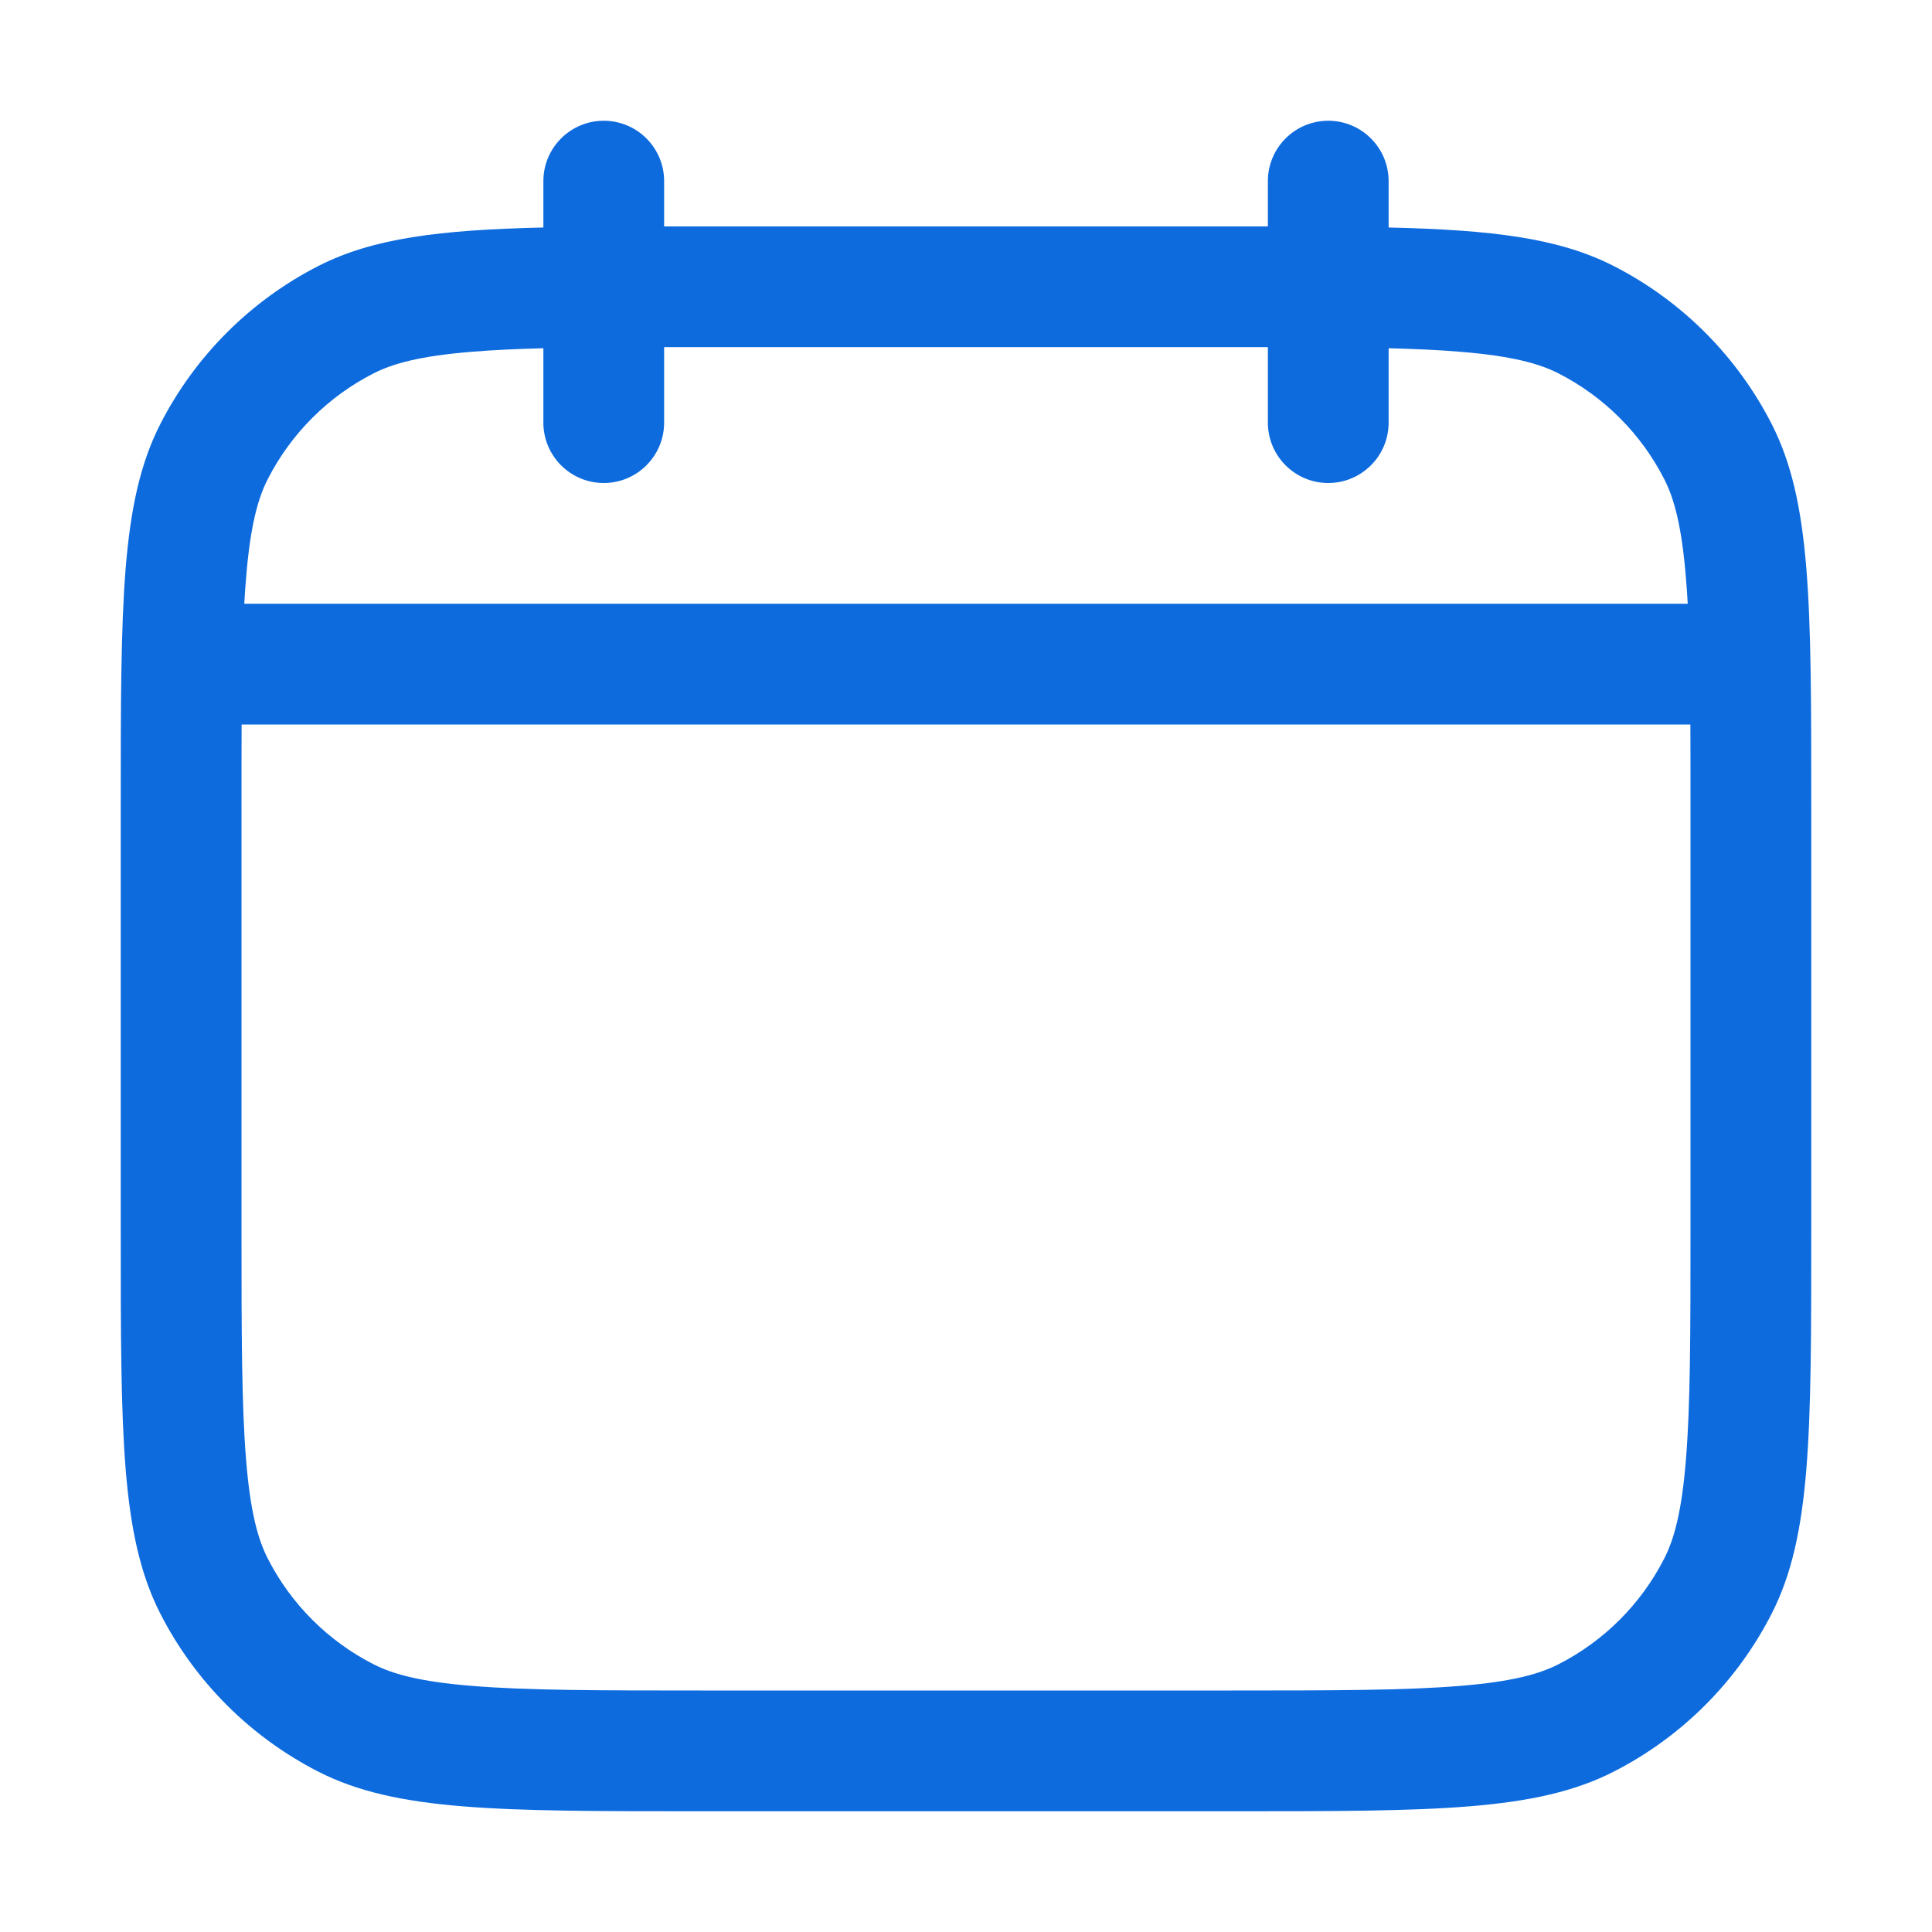 <svg width="16" height="16" viewBox="0 0 16 16" fill="none" xmlns="http://www.w3.org/2000/svg">
<path fill-rule="evenodd" clip-rule="evenodd" d="M5.5 1.5C5.5 1.224 5.276 1 5 1C4.724 1 4.5 1.224 4.5 1.5V1.884C3.635 1.904 3.088 1.973 2.638 2.202C2.074 2.49 1.615 2.949 1.327 3.513C1 4.155 1 4.995 1 6.675V10.2C1 11.88 1 12.72 1.327 13.362C1.615 13.927 2.074 14.385 2.638 14.673C3.28 15 4.12 15 5.8 15H10.2C11.88 15 12.72 15 13.362 14.673C13.927 14.385 14.385 13.927 14.673 13.362C15 12.72 15 11.88 15 10.2V6.675C15 4.995 15 4.155 14.673 3.513C14.385 2.949 13.927 2.49 13.362 2.202C12.912 1.973 12.365 1.904 11.5 1.884V1.5C11.5 1.224 11.276 1 11 1C10.724 1 10.5 1.224 10.5 1.5V1.875H5.5V1.5ZM10.5 3.5V2.875H5.5V3.5C5.5 3.776 5.276 4 5 4C4.724 4 4.5 3.776 4.5 3.5V2.884C4.278 2.89 4.085 2.898 3.911 2.913C3.473 2.948 3.248 3.013 3.092 3.093C2.716 3.285 2.41 3.591 2.218 3.967C2.138 4.123 2.073 4.348 2.038 4.786C2.032 4.854 2.027 4.925 2.023 5H13.977C13.973 4.925 13.968 4.854 13.962 4.786C13.927 4.348 13.862 4.123 13.782 3.967C13.59 3.591 13.284 3.285 12.908 3.093C12.752 3.013 12.527 2.948 12.089 2.913C11.915 2.898 11.722 2.89 11.5 2.884V3.5C11.5 3.776 11.276 4 11 4C10.724 4 10.5 3.776 10.5 3.5ZM13.999 6H2.001C2 6.205 2 6.428 2 6.675V10.2C2 11.057 2.001 11.639 2.038 12.089C2.073 12.527 2.138 12.752 2.218 12.908C2.41 13.284 2.716 13.59 3.092 13.782C3.248 13.862 3.473 13.927 3.911 13.962C4.361 13.999 4.943 14 5.8 14H10.2C11.057 14 11.639 13.999 12.089 13.962C12.527 13.927 12.752 13.862 12.908 13.782C13.284 13.59 13.59 13.284 13.782 12.908C13.862 12.752 13.927 12.527 13.962 12.089C13.999 11.639 14 11.057 14 10.2V6.675C14 6.428 14 6.205 13.999 6Z" fill="#0D6BDE"/>
</svg>
